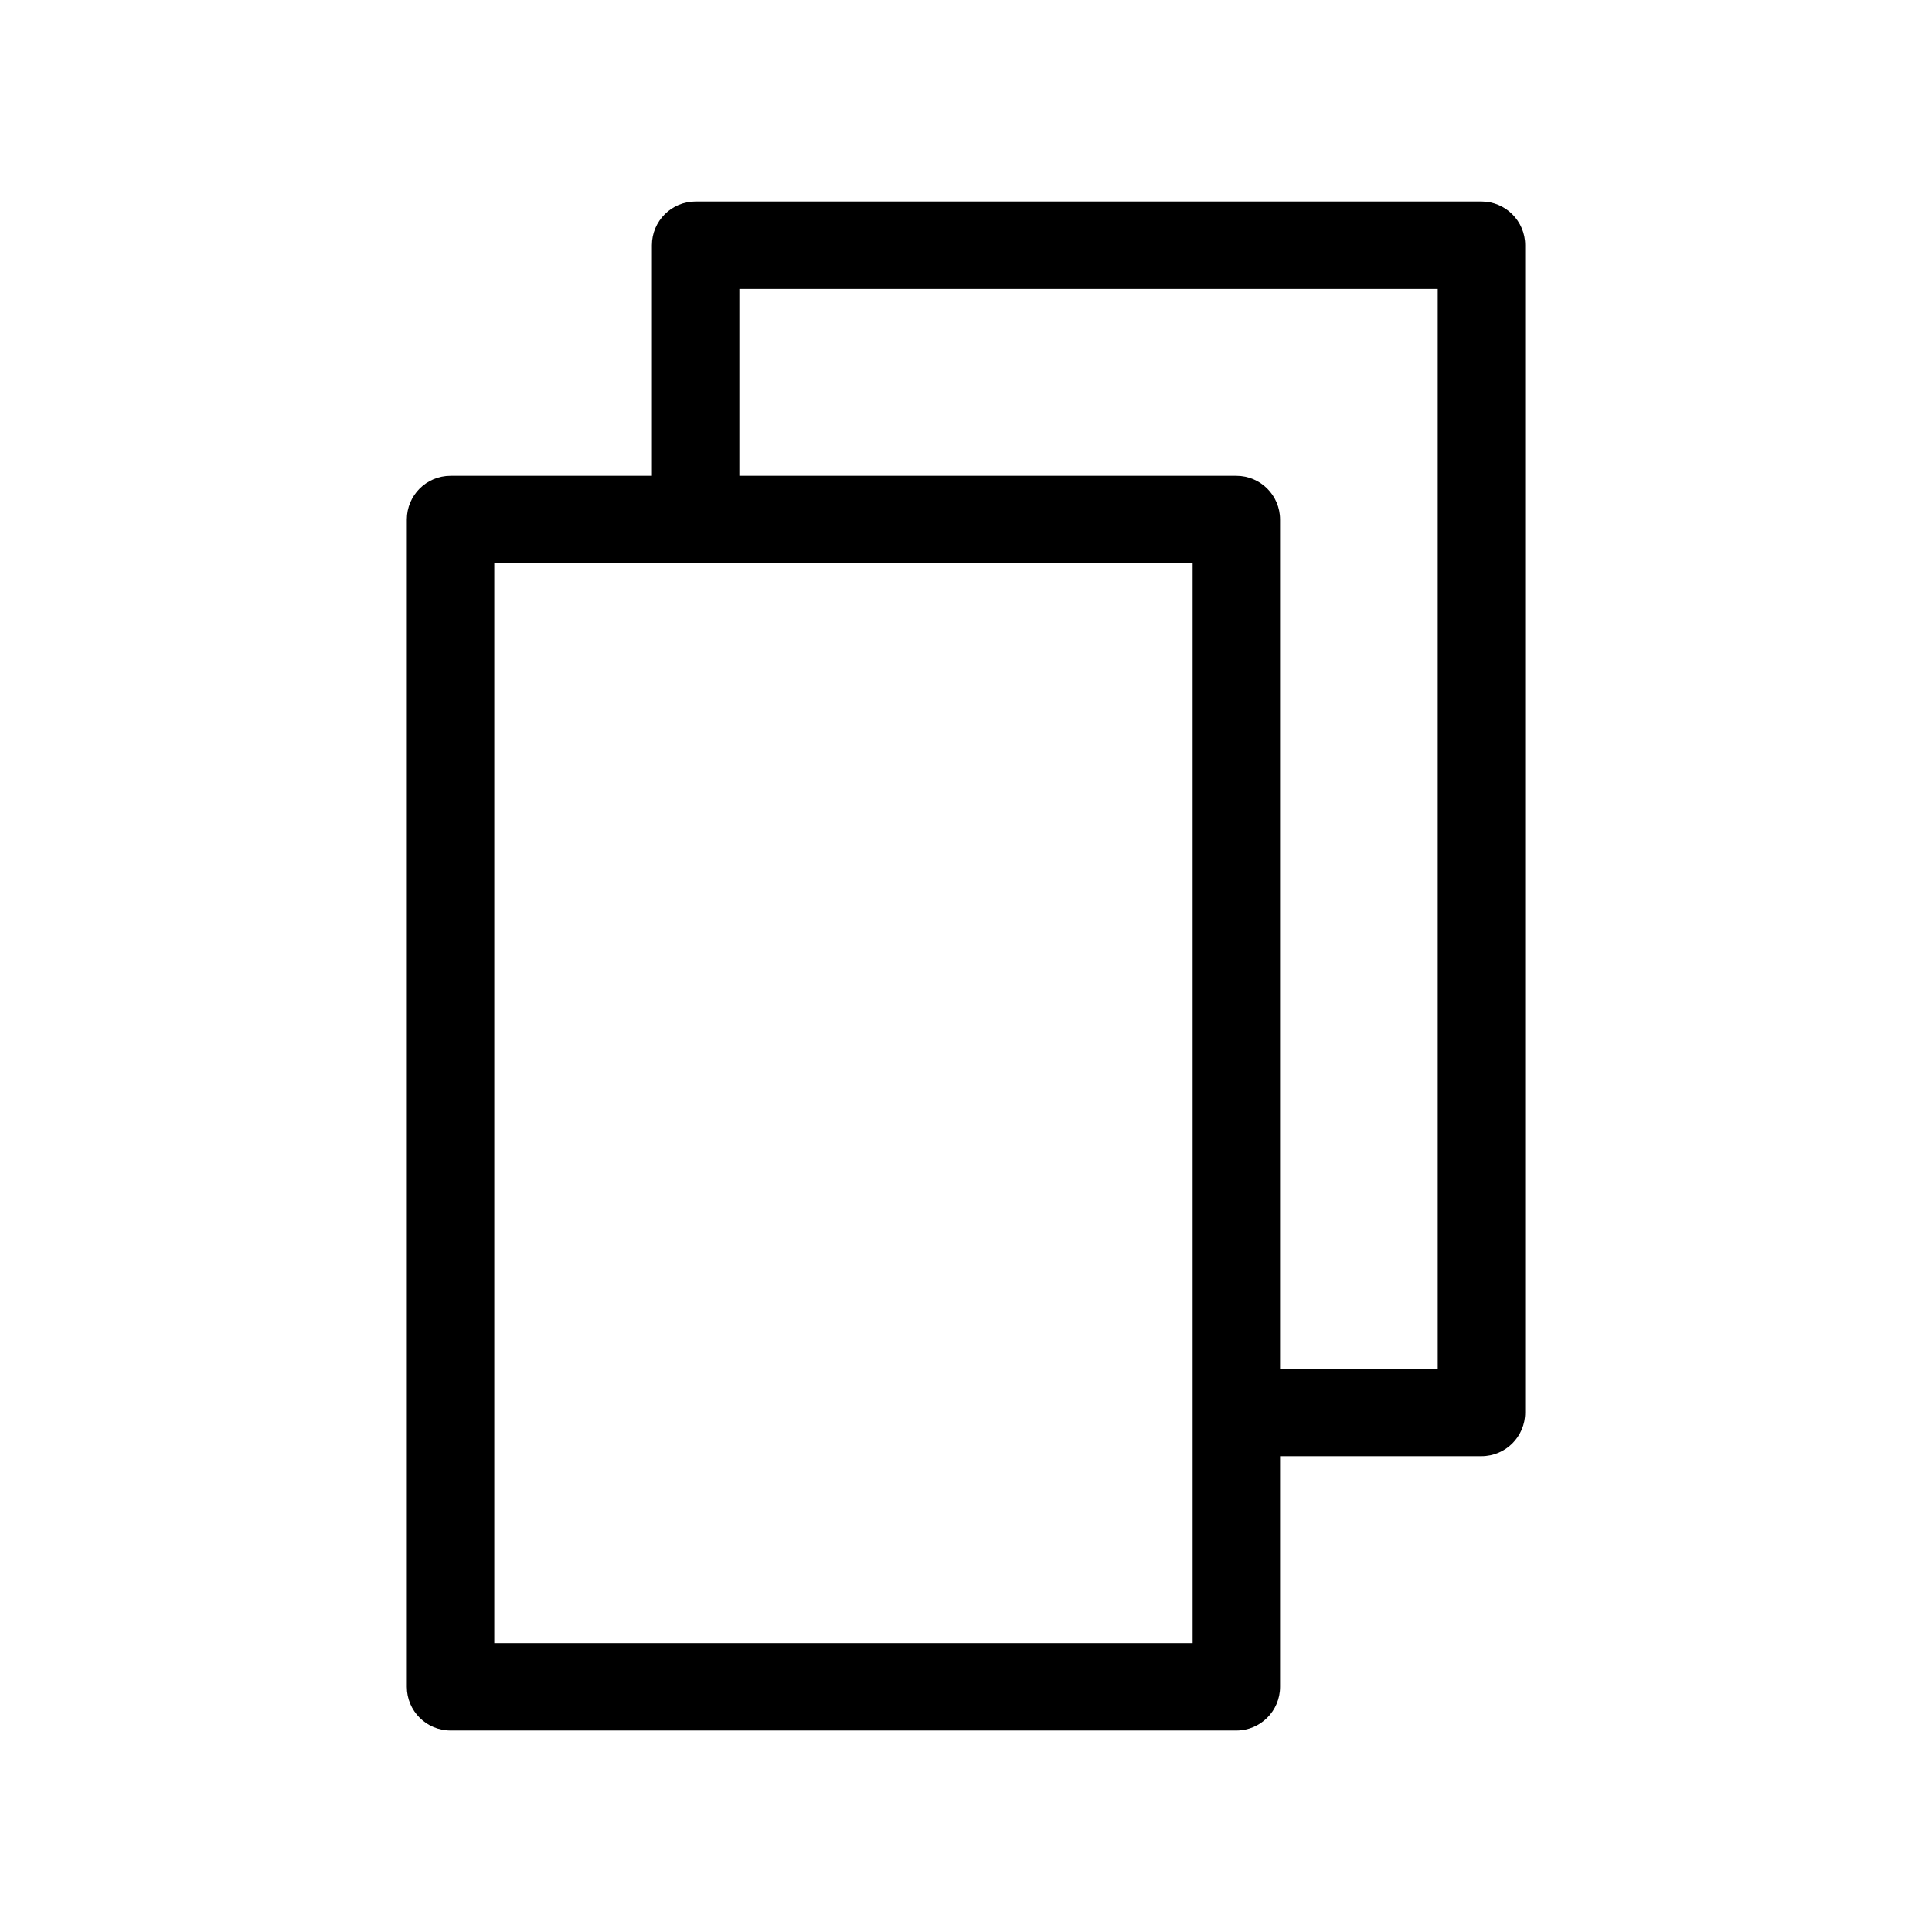 <?xml version="1.0" encoding="UTF-8"?>
<!-- Uploaded to: ICON Repo, www.iconrepo.com, Generator: ICON Repo Mixer Tools -->
<svg fill="#000000" width="800px" height="800px" version="1.1" viewBox="144 144 512 512" xmlns="http://www.w3.org/2000/svg">
 <path d="m328.35 197.4h208.24c6.402 0 11.594 5.184 11.594 11.582v309.34c0 6.402-5.188 11.586-11.594 11.586h-53.359v61.113c0 6.398-5.188 11.582-11.582 11.582h-208.25c-6.398 0-11.586-5.184-11.586-11.582v-309.34c0-6.402 5.188-11.586 11.586-11.586h53.363v-61.113c0-6.398 5.184-11.582 11.582-11.582zm154.88 309.34h41.777v-286.17h-185.07v49.523h131.71c6.394 0 11.582 5.184 11.582 11.586zm-23.172-213.47h-185.07v286.17h185.07z"/>
</svg>
